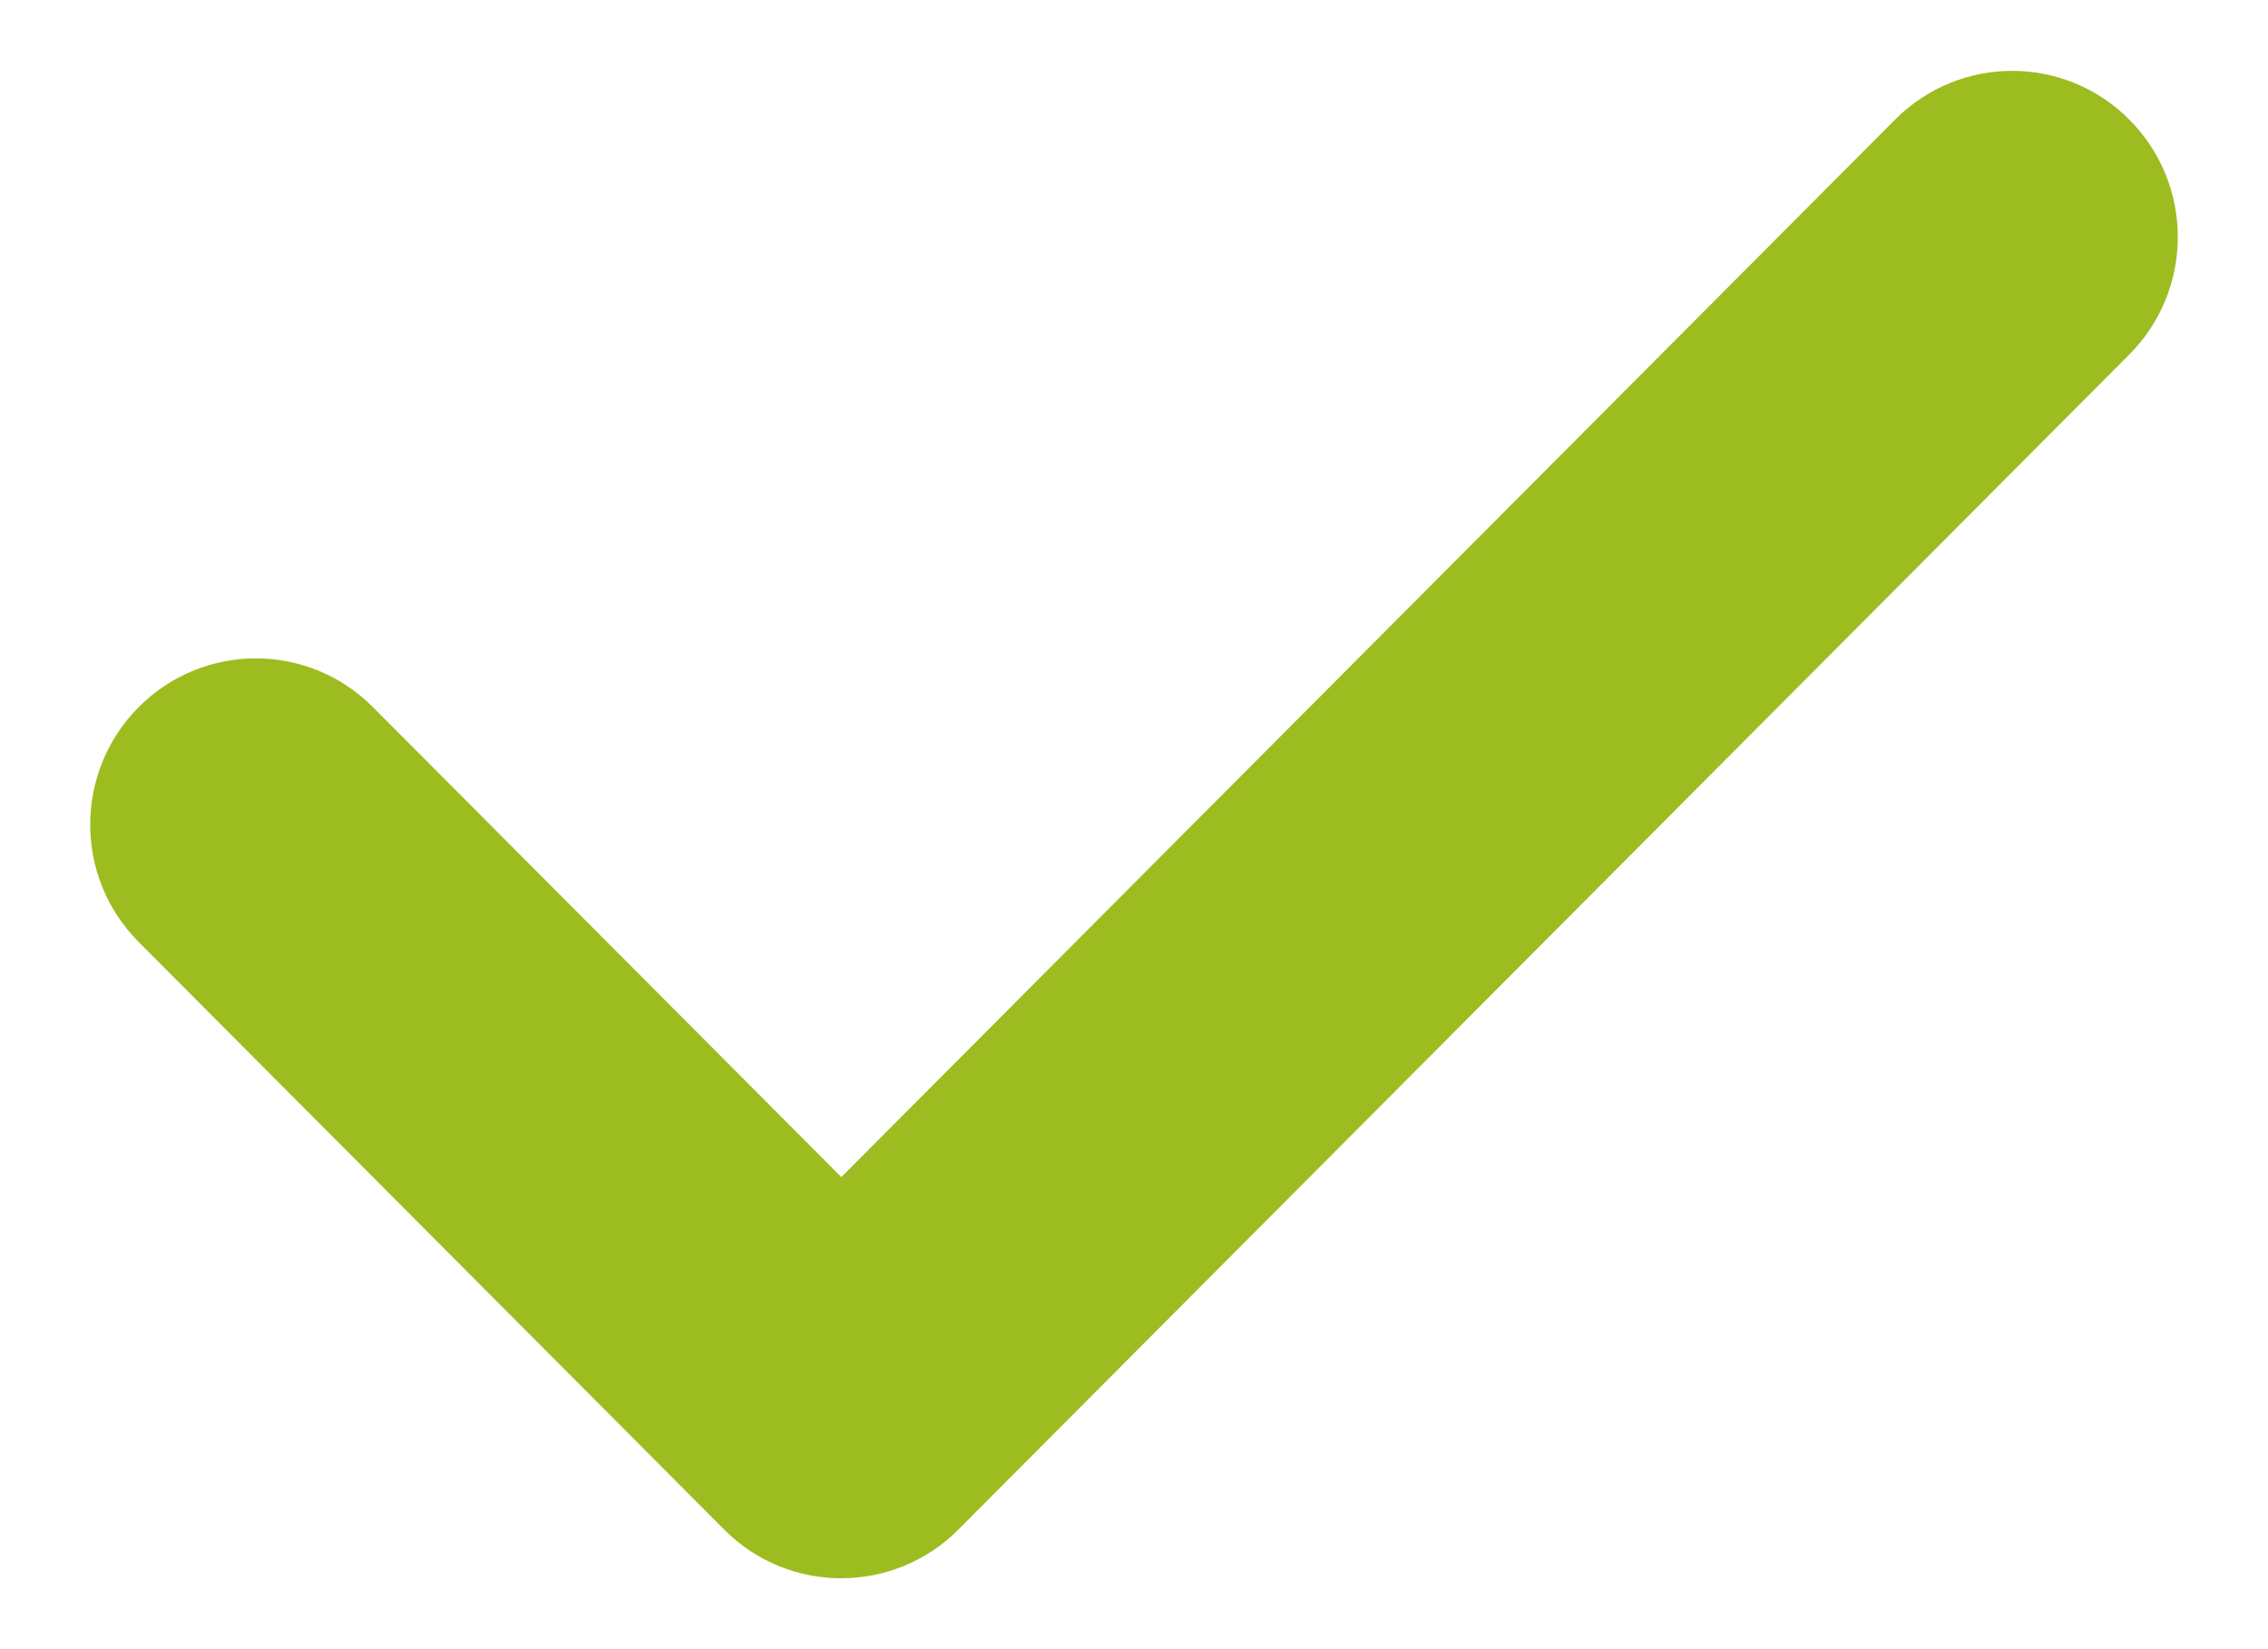 <svg width="22" height="16" viewBox="0 0 22 16" fill="none" xmlns="http://www.w3.org/2000/svg">
<path d="M20.654 1.16C20.028 0.53 19.011 0.53 18.383 1.16L8.161 11.42L3.617 6.86C2.99 6.23 1.973 6.23 1.346 6.86C0.718 7.49 0.718 8.51 1.346 9.14L7.025 14.84C7.338 15.155 7.749 15.312 8.16 15.312C8.571 15.312 8.983 15.155 9.296 14.84L20.654 3.44C21.282 2.81 21.282 1.789 20.654 1.16Z" fill="#9DBC20"/>
</svg>
